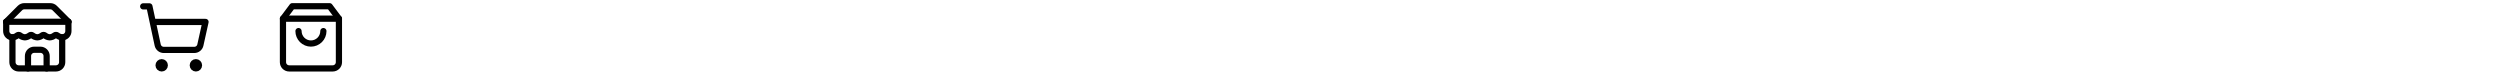 <svg width="804" height="24" viewBox="0 0 804 24" fill="none" xmlns="http://www.w3.org/2000/svg">
<path d="M2 7.001L6.41 2.591C6.596 2.404 6.817 2.255 7.061 2.154C7.305 2.053 7.566 2.001 7.83 2.001H16.17C16.434 2.001 16.695 2.053 16.939 2.154C17.183 2.255 17.404 2.404 17.59 2.591L22 7.001" stroke="black" stroke-width="2" stroke-linecap="round" stroke-linejoin="round"/>
<path d="M4 12.001V20.001C4 20.531 4.211 21.04 4.586 21.415C4.961 21.79 5.47 22.001 6 22.001H18C18.53 22.001 19.039 21.79 19.414 21.415C19.789 21.04 20 20.531 20 20.001V12.001" stroke="black" stroke-width="2" stroke-linecap="round" stroke-linejoin="round"/>
<path d="M15 22.001V18.001C15 17.471 14.789 16.962 14.414 16.587C14.039 16.212 13.53 16.001 13 16.001H11C10.47 16.001 9.961 16.212 9.586 16.587C9.211 16.962 9 17.471 9 18.001V22.001" stroke="black" stroke-width="2" stroke-linecap="round" stroke-linejoin="round"/>
<path d="M2 7.001H22" stroke="black" stroke-width="2" stroke-linecap="round" stroke-linejoin="round"/>
<path d="M22 7.001V10.001C22 10.531 21.789 11.04 21.414 11.415C21.039 11.79 20.53 12.001 20 12.001C19.416 11.969 18.858 11.748 18.41 11.371C18.291 11.285 18.147 11.238 18 11.238C17.853 11.238 17.709 11.285 17.59 11.371C17.142 11.748 16.584 11.969 16 12.001C15.416 11.969 14.858 11.748 14.41 11.371C14.291 11.285 14.147 11.238 14 11.238C13.853 11.238 13.709 11.285 13.59 11.371C13.142 11.748 12.584 11.969 12 12.001C11.416 11.969 10.858 11.748 10.41 11.371C10.291 11.285 10.147 11.238 10 11.238C9.853 11.238 9.709 11.285 9.59 11.371C9.142 11.748 8.584 11.969 8 12.001C7.416 11.969 6.858 11.748 6.41 11.371C6.291 11.285 6.147 11.238 6 11.238C5.853 11.238 5.709 11.285 5.59 11.371C5.142 11.748 4.584 11.969 4 12.001C3.47 12.001 2.961 11.79 2.586 11.415C2.211 11.04 2 10.531 2 10.001V7.001" stroke="black" stroke-width="2" stroke-linecap="round" stroke-linejoin="round"/>
<path d="M52 22.001C52.552 22.001 53 21.553 53 21.001C53 20.449 52.552 20.001 52 20.001C51.448 20.001 51 20.449 51 21.001C51 21.553 51.448 22.001 52 22.001Z" stroke="black" stroke-width="2" stroke-linecap="round" stroke-linejoin="round"/>
<path d="M63 22.001C63.552 22.001 64 21.553 64 21.001C64 20.449 63.552 20.001 63 20.001C62.448 20.001 62 20.449 62 21.001C62 21.553 62.448 22.001 63 22.001Z" stroke="black" stroke-width="2" stroke-linecap="round" stroke-linejoin="round"/>
<path d="M46.051 2.051H48.051L50.711 14.471C50.808 14.926 51.062 15.332 51.426 15.621C51.791 15.909 52.246 16.061 52.711 16.051H62.491C62.946 16.05 63.387 15.894 63.742 15.609C64.096 15.323 64.343 14.925 64.441 14.481L66.091 7.051H49.121" stroke="black" stroke-width="2" stroke-linecap="round" stroke-linejoin="round"/>
<path d="M94 2.001L91 6.001V20.001C91 20.531 91.211 21.04 91.586 21.415C91.961 21.79 92.47 22.001 93 22.001H107C107.53 22.001 108.039 21.79 108.414 21.415C108.789 21.04 109 20.531 109 20.001V6.001L106 2.001H94Z" stroke="black" stroke-width="2" stroke-linecap="round" stroke-linejoin="round"/>
<path d="M91 6.001H109" stroke="black" stroke-width="2" stroke-linecap="round" stroke-linejoin="round"/>
<path d="M104 10.001C104 11.062 103.579 12.079 102.828 12.829C102.078 13.579 101.061 14.001 100 14.001C98.939 14.001 97.922 13.579 97.172 12.829C96.421 12.079 96 11.062 96 10.001" stroke="black" stroke-width="2" stroke-linecap="round" stroke-linejoin="round"/>
</svg>
